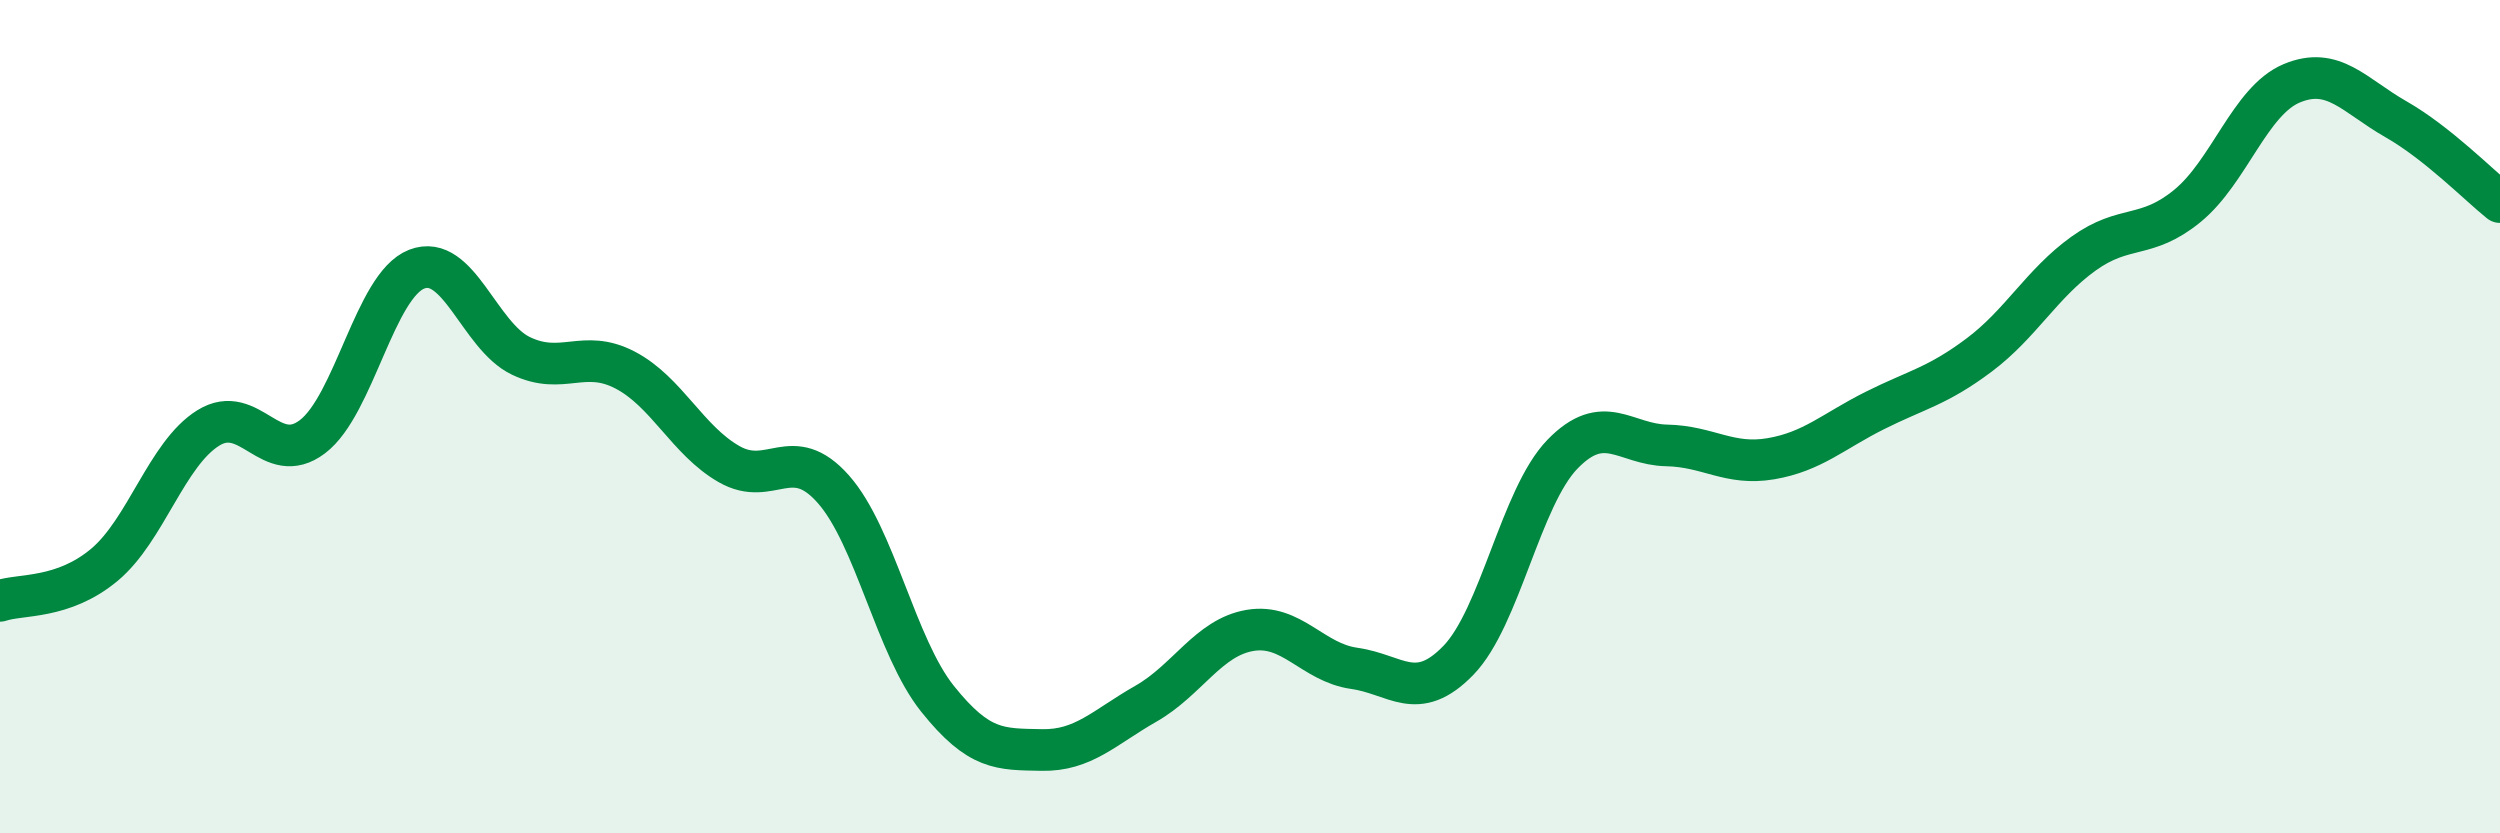 
    <svg width="60" height="20" viewBox="0 0 60 20" xmlns="http://www.w3.org/2000/svg">
      <path
        d="M 0,14.42 C 0.5,14.25 1.5,14.39 2.5,13.56 C 3.5,12.73 4,10.89 5,10.27 C 6,9.65 6.5,11.24 7.5,10.48 C 8.5,9.72 9,6.85 10,6.46 C 11,6.07 11.5,8.06 12.5,8.54 C 13.5,9.02 14,8.36 15,8.88 C 16,9.4 16.5,10.57 17.5,11.14 C 18.5,11.71 19,10.61 20,11.74 C 21,12.87 21.5,15.52 22.5,16.77 C 23.5,18.02 24,17.98 25,18 C 26,18.02 26.5,17.46 27.5,16.89 C 28.5,16.32 29,15.3 30,15.13 C 31,14.96 31.5,15.9 32.5,16.04 C 33.5,16.18 34,16.88 35,15.85 C 36,14.82 36.5,11.93 37.5,10.9 C 38.5,9.87 39,10.67 40,10.69 C 41,10.71 41.5,11.18 42.5,11.01 C 43.5,10.84 44,10.35 45,9.85 C 46,9.35 46.5,9.27 47.5,8.52 C 48.5,7.77 49,6.81 50,6.09 C 51,5.37 51.5,5.76 52.5,4.94 C 53.5,4.12 54,2.42 55,2 C 56,1.58 56.5,2.29 57.5,2.86 C 58.5,3.43 59.5,4.45 60,4.85L60 20L0 20Z"
        fill="#008740"
        opacity="0.1"
        stroke-linecap="round"
        stroke-linejoin="round"
      />
      <path
        d="M 0,14.42 C 0.5,14.25 1.5,14.39 2.5,13.56 C 3.5,12.73 4,10.89 5,10.27 C 6,9.65 6.5,11.24 7.5,10.48 C 8.5,9.72 9,6.85 10,6.46 C 11,6.07 11.5,8.06 12.5,8.54 C 13.5,9.02 14,8.36 15,8.88 C 16,9.4 16.5,10.57 17.5,11.14 C 18.5,11.71 19,10.61 20,11.74 C 21,12.87 21.5,15.52 22.5,16.77 C 23.5,18.02 24,17.98 25,18 C 26,18.02 26.5,17.46 27.5,16.89 C 28.5,16.32 29,15.3 30,15.13 C 31,14.96 31.5,15.9 32.5,16.04 C 33.5,16.18 34,16.88 35,15.85 C 36,14.82 36.5,11.93 37.5,10.9 C 38.5,9.87 39,10.67 40,10.69 C 41,10.71 41.5,11.18 42.5,11.01 C 43.5,10.84 44,10.35 45,9.85 C 46,9.35 46.5,9.27 47.5,8.52 C 48.5,7.77 49,6.81 50,6.09 C 51,5.37 51.5,5.76 52.5,4.94 C 53.5,4.12 54,2.42 55,2 C 56,1.58 56.5,2.29 57.5,2.86 C 58.5,3.43 59.5,4.45 60,4.85"
        stroke="#008740"
        stroke-width="1"
        fill="none"
        stroke-linecap="round"
        stroke-linejoin="round"
      />
    </svg>
  